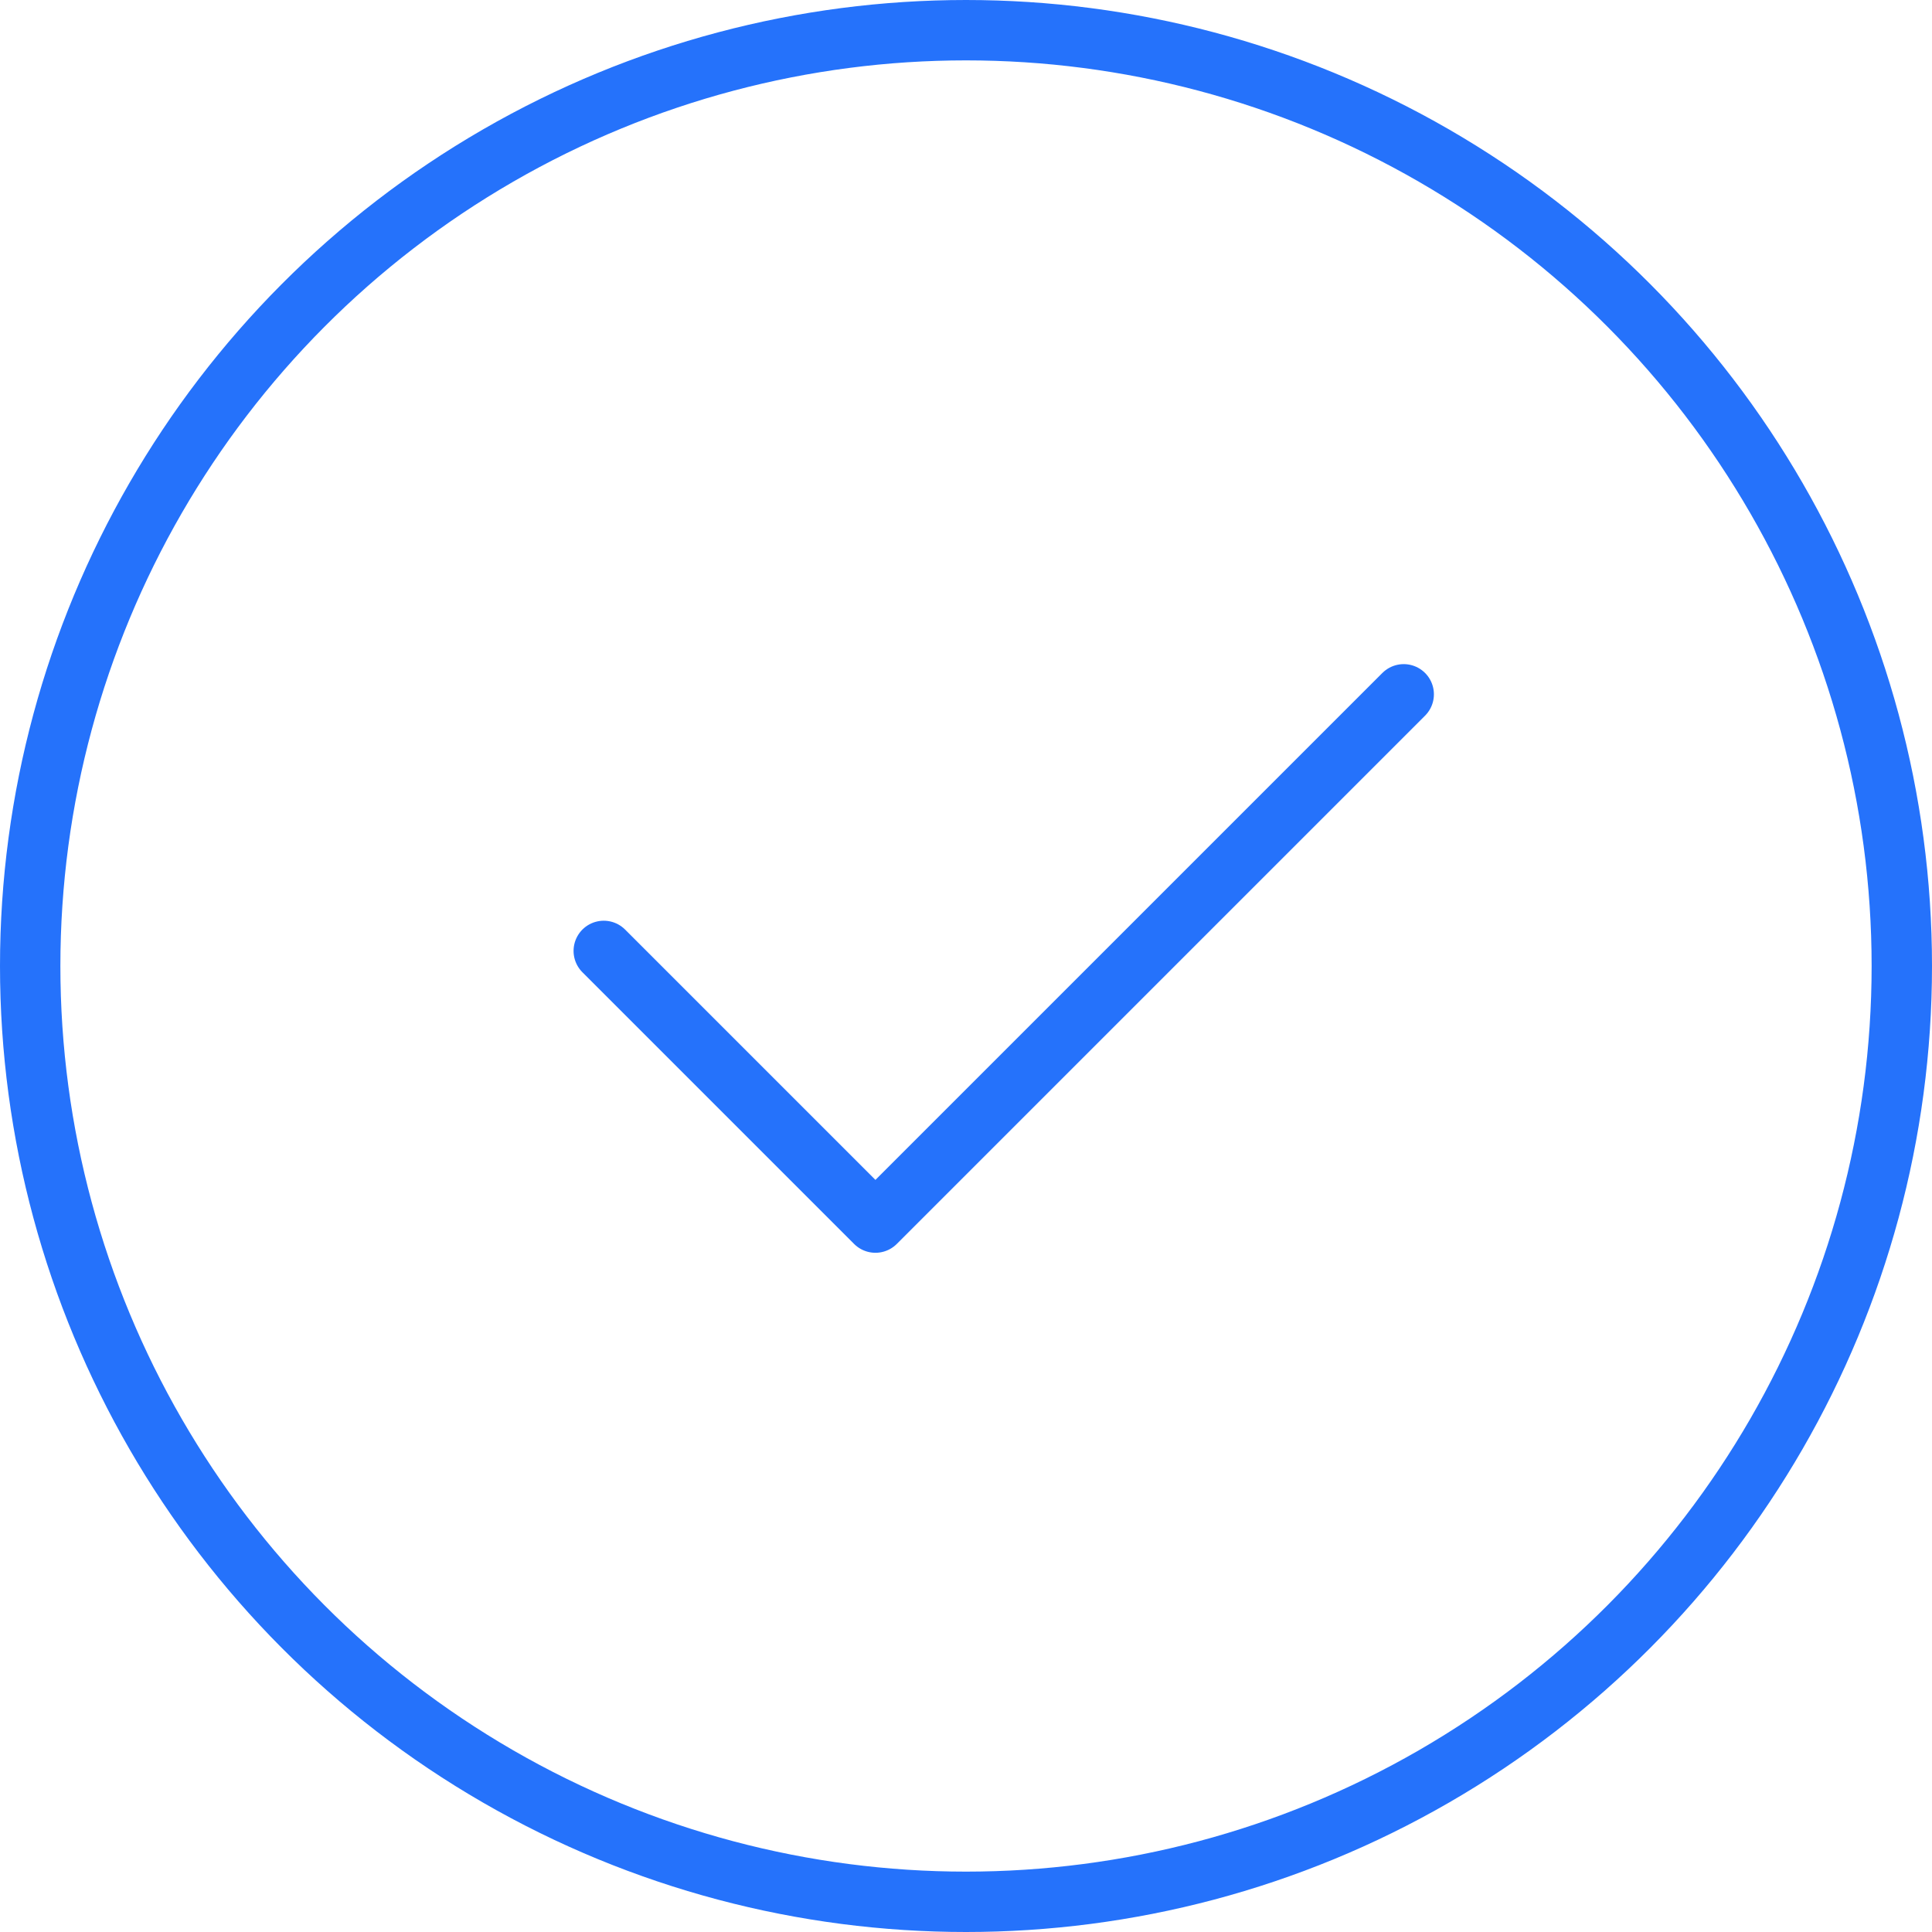 <svg width="64" height="64" viewBox="0 0 64 64" fill="none" xmlns="http://www.w3.org/2000/svg">
<circle cx="32" cy="32" r="31" stroke="#2572FB" stroke-width="2"/>
<path d="M20 31.5L29 40.5L46.5 23" stroke="#2572FB" stroke-width="2" stroke-linecap="round" stroke-linejoin="round"/>
</svg>
